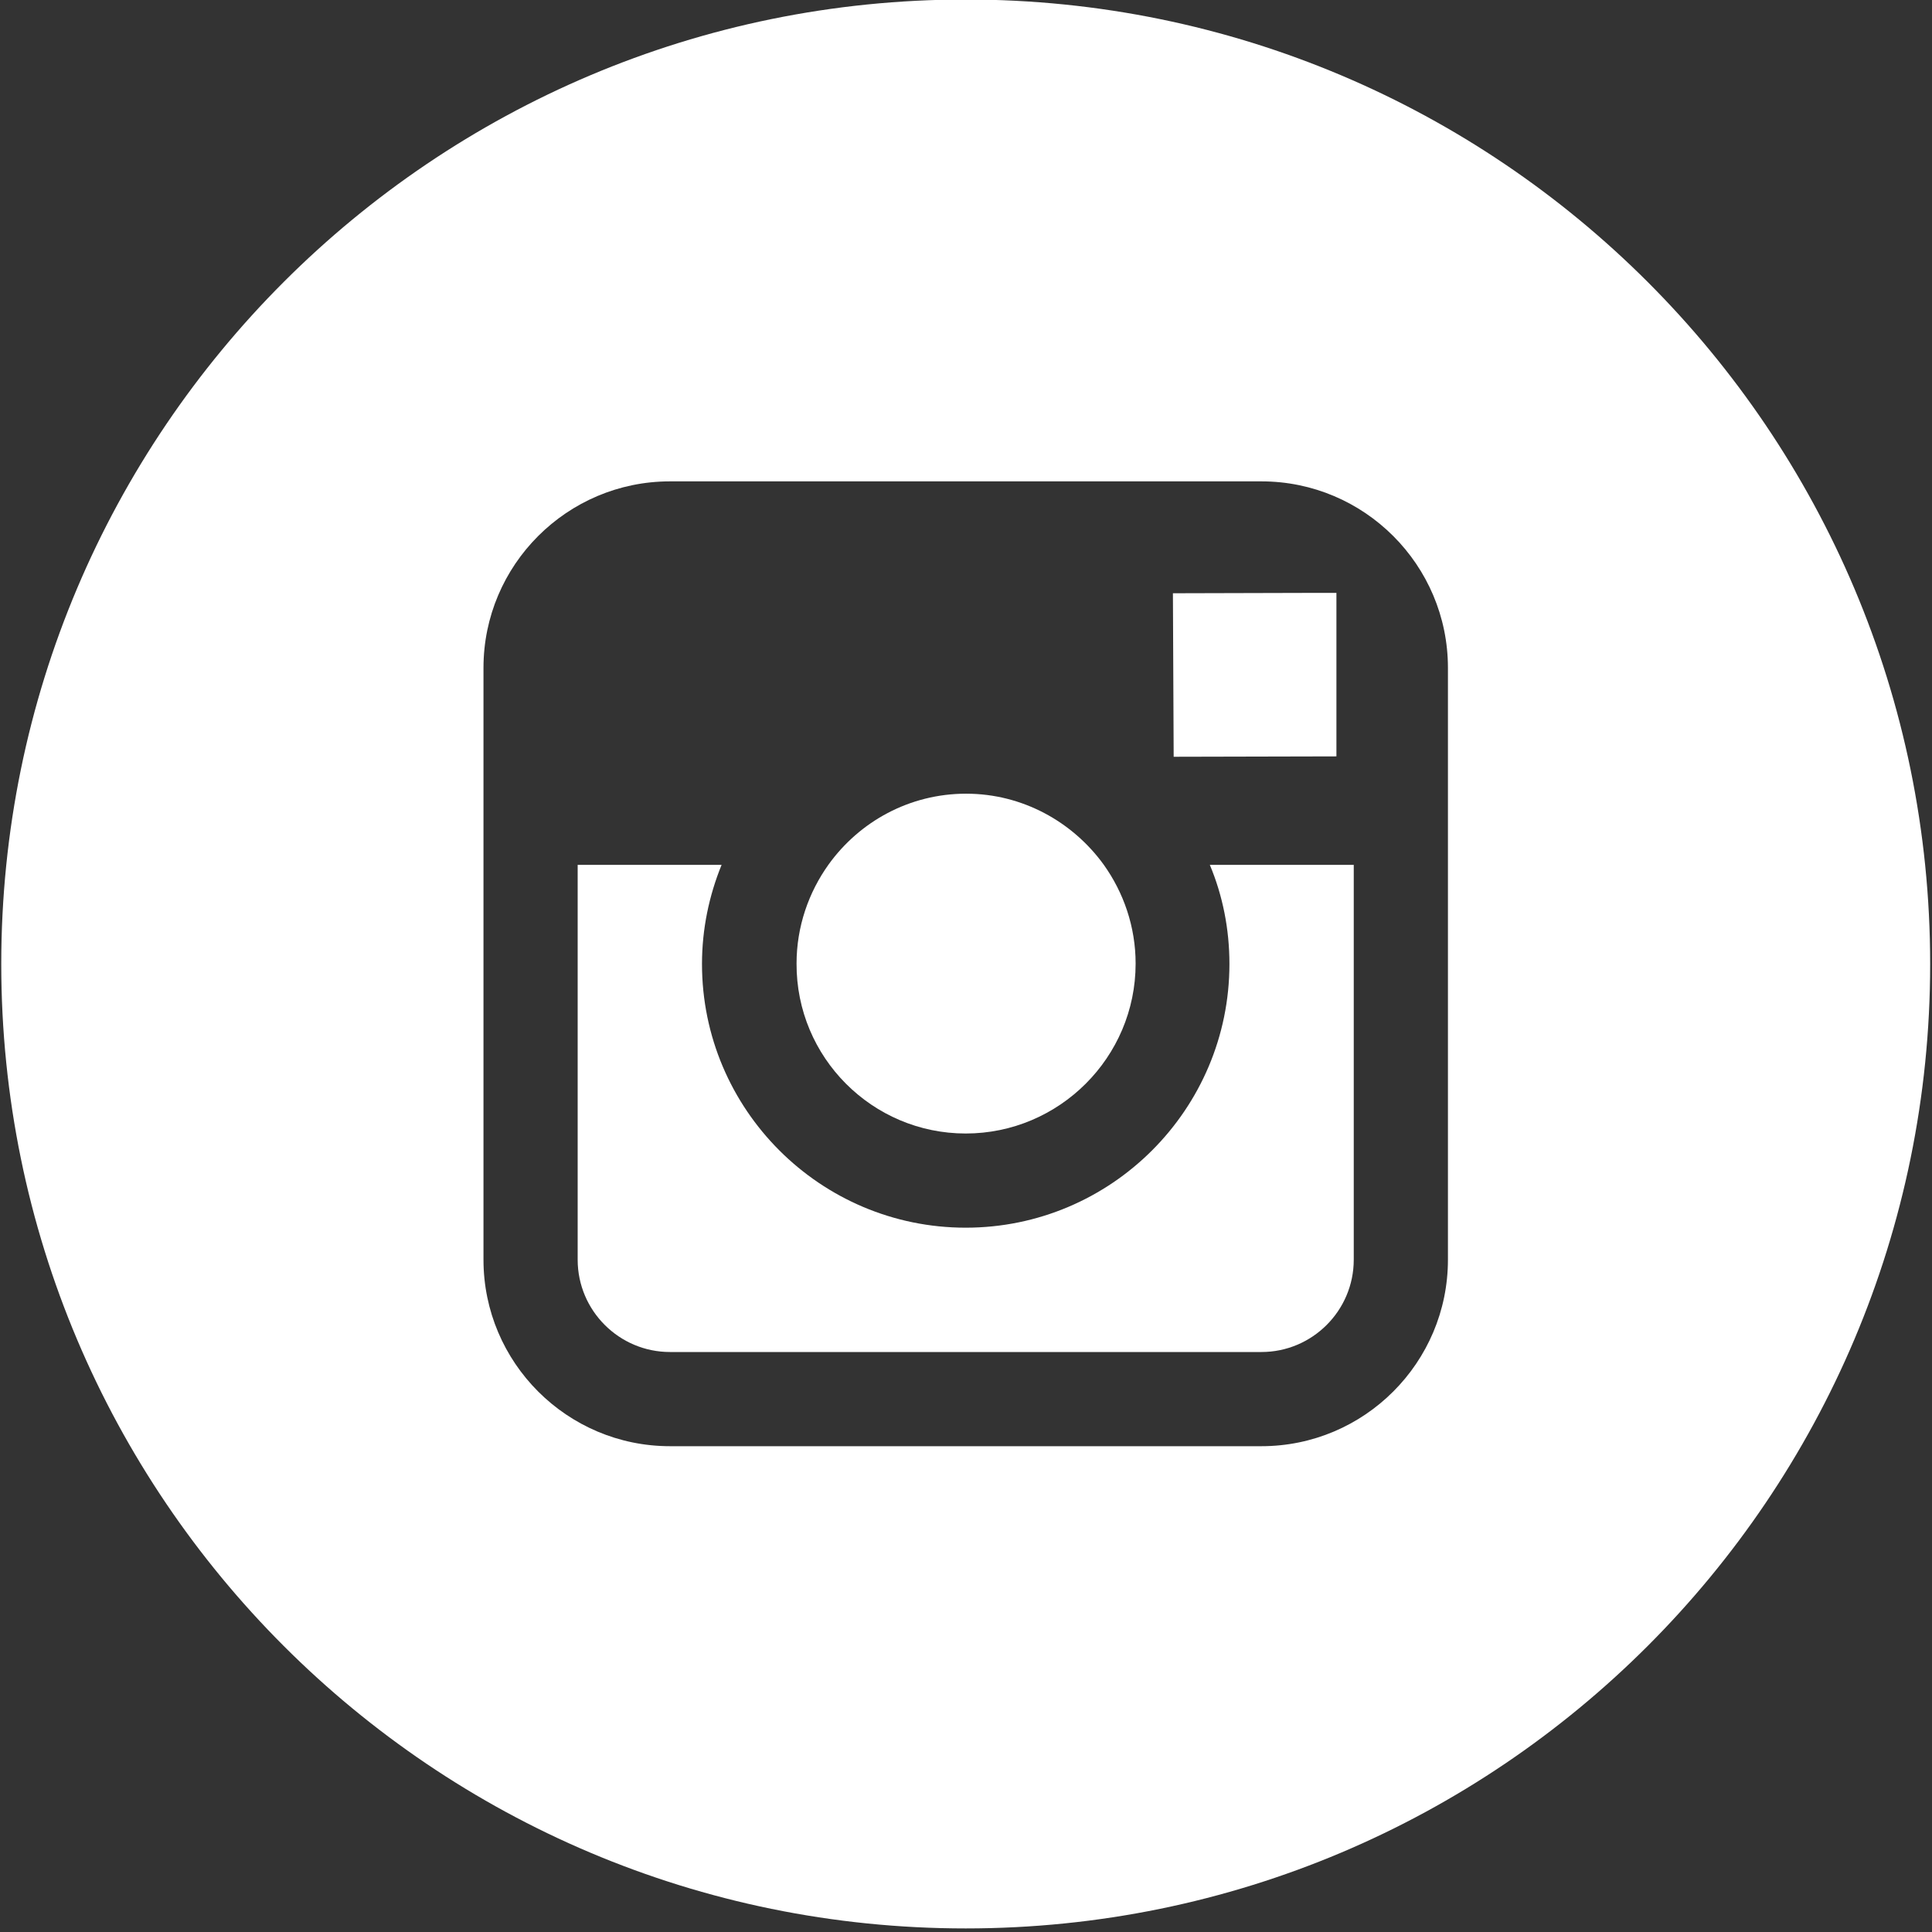 <svg width="20" height="20" fill="#ffffff" version="1.1" viewBox="-143 145 20 20" xmlns="http://www.w3.org/2000/svg">
  <rect x="-143" y="145" width="20" height="20" fill="#333333" stroke="none"/>
  <g transform="matrix(.039 0 0 .039 -137.41 139.34)" stroke-width="25.6">
    <path d="m113 446c24.8 0 45.1-20.2 45.1-45.1 0-9.8-3.2-18.9-8.5-26.3-8.2-11.3-21.5-18.8-36.5-18.8s-28.3 7.4-36.5 18.8c-5.3 7.4-8.5 16.5-8.5 26.3-0.1 24.9 20.1 45.1 44.9 45.1z"/>
    <polygon points="168.2 346 211.4 345.9 211.4 308.1 211.4 302.5 205.8 302.5 168 302.6"/>
    <path d="m183 401c0 38.6-31.4 70-70 70s-70-31.4-70-70c0-9.3 1.9-18.2 5.2-26.3h-38.2v104.8c0 13.5 11 24.5 24.5 24.5h157c13.5 0 24.5-11 24.5-24.5v-104.8h-38.2c3.4 8.1 5.2 17 5.2 26.3z"/>
    <path d="m113 145c-141.4 0-256 114.6-256 256s114.6 256 256 256 256-114.6 256-256-114.6-256-256-256zm128 229.7v104.8c0 27.3-22.2 49.5-49.5 49.5h-157c-27.3 0-49.5-22.2-49.5-49.5v-157.1c0-27.3 22.2-49.5 49.5-49.5h157c27.3 0 49.5 22.2 49.5 49.5z"/>
  </g>
</svg>
